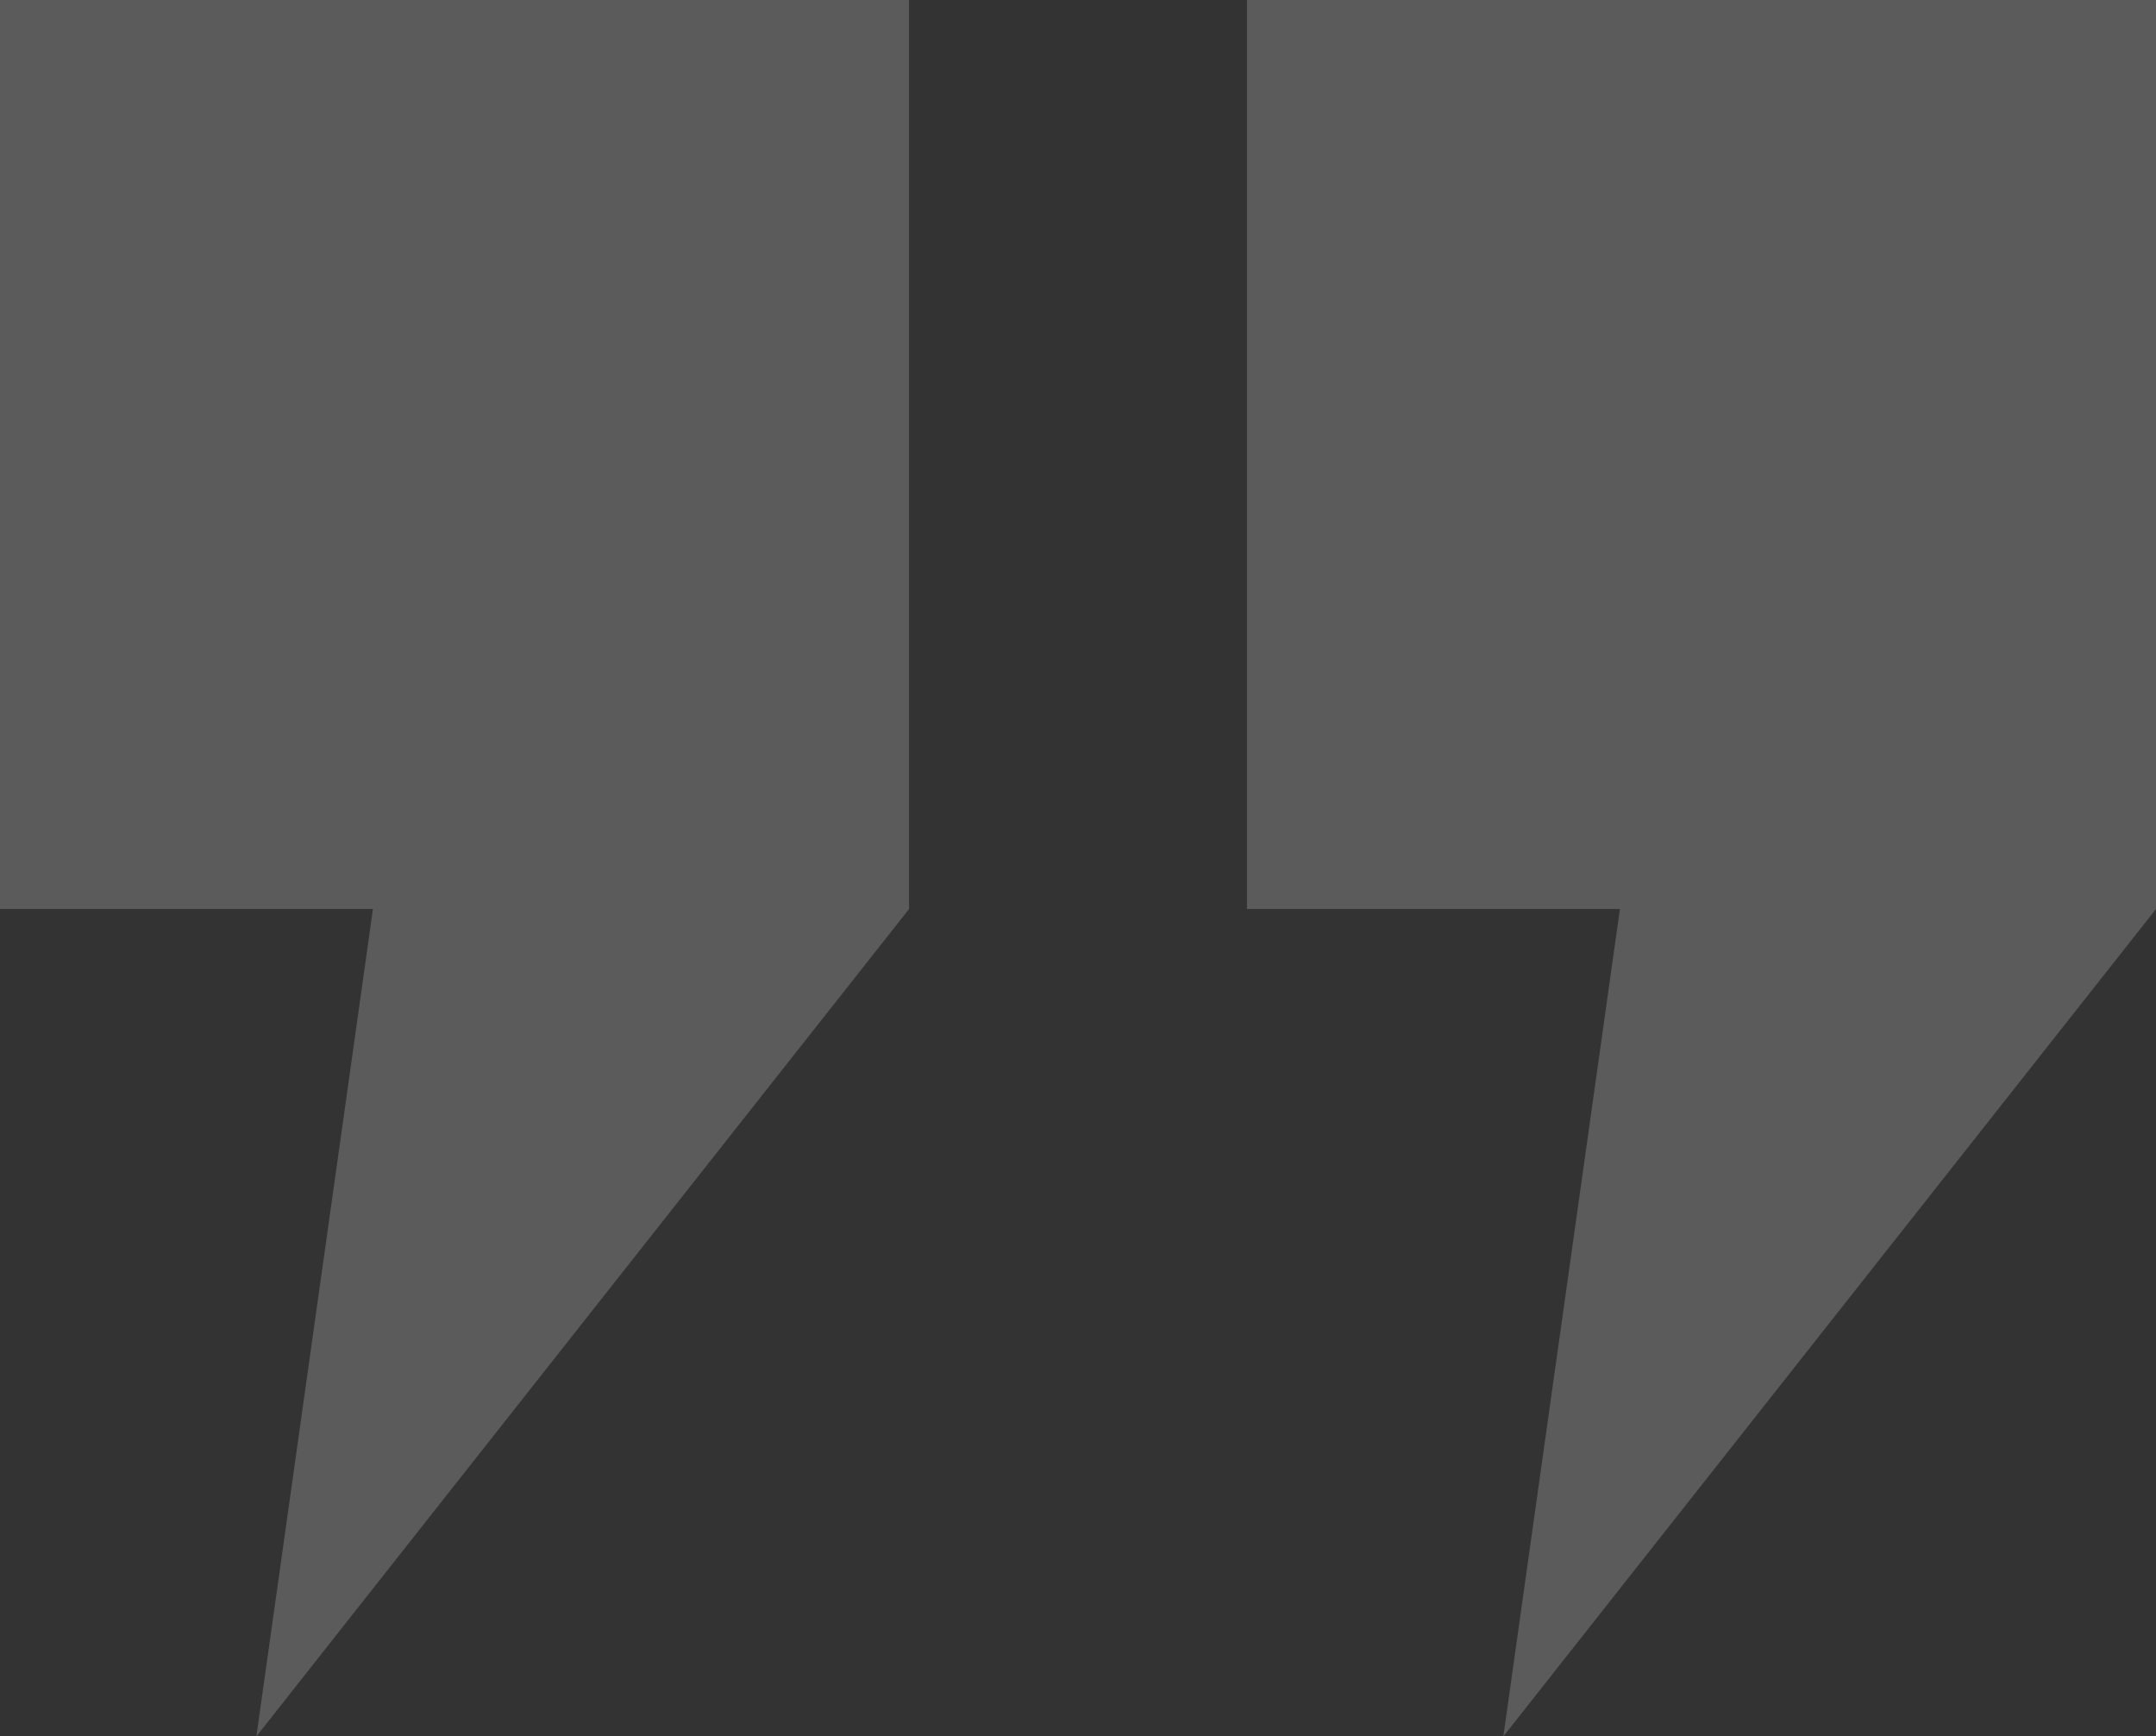 <?xml version="1.0" encoding="UTF-8"?>
<svg width="275.386px" height="221.792px" viewBox="0 0 275.386 221.792" version="1.1" xmlns="http://www.w3.org/2000/svg" xmlns:xlink="http://www.w3.org/1999/xlink">
    <rect x="0" y="0" width="275.386" height="221.792" fill="#333333" stroke="none"/>
    <title>quote</title>
    <g id="Page-1" stroke="none" stroke-width="1" fill="none" fill-rule="evenodd" opacity="0.197">
        <g id="CFO" transform="translate(-823, -1610)" fill="#FFFFFF">
            <path d="M982.275,1610 L982.275,1726.11 L1029.913,1726.11 L1015.022,1831.792 L1098.386,1726.11 L1098.386,1610 L982.275,1610 Z M823,1610 L823,1726.11 L870.637,1726.11 L855.748,1831.792 L939.11,1726.11 L939.11,1610 L823,1610 Z" id="quote"></path>
        </g>
    </g>
</svg>